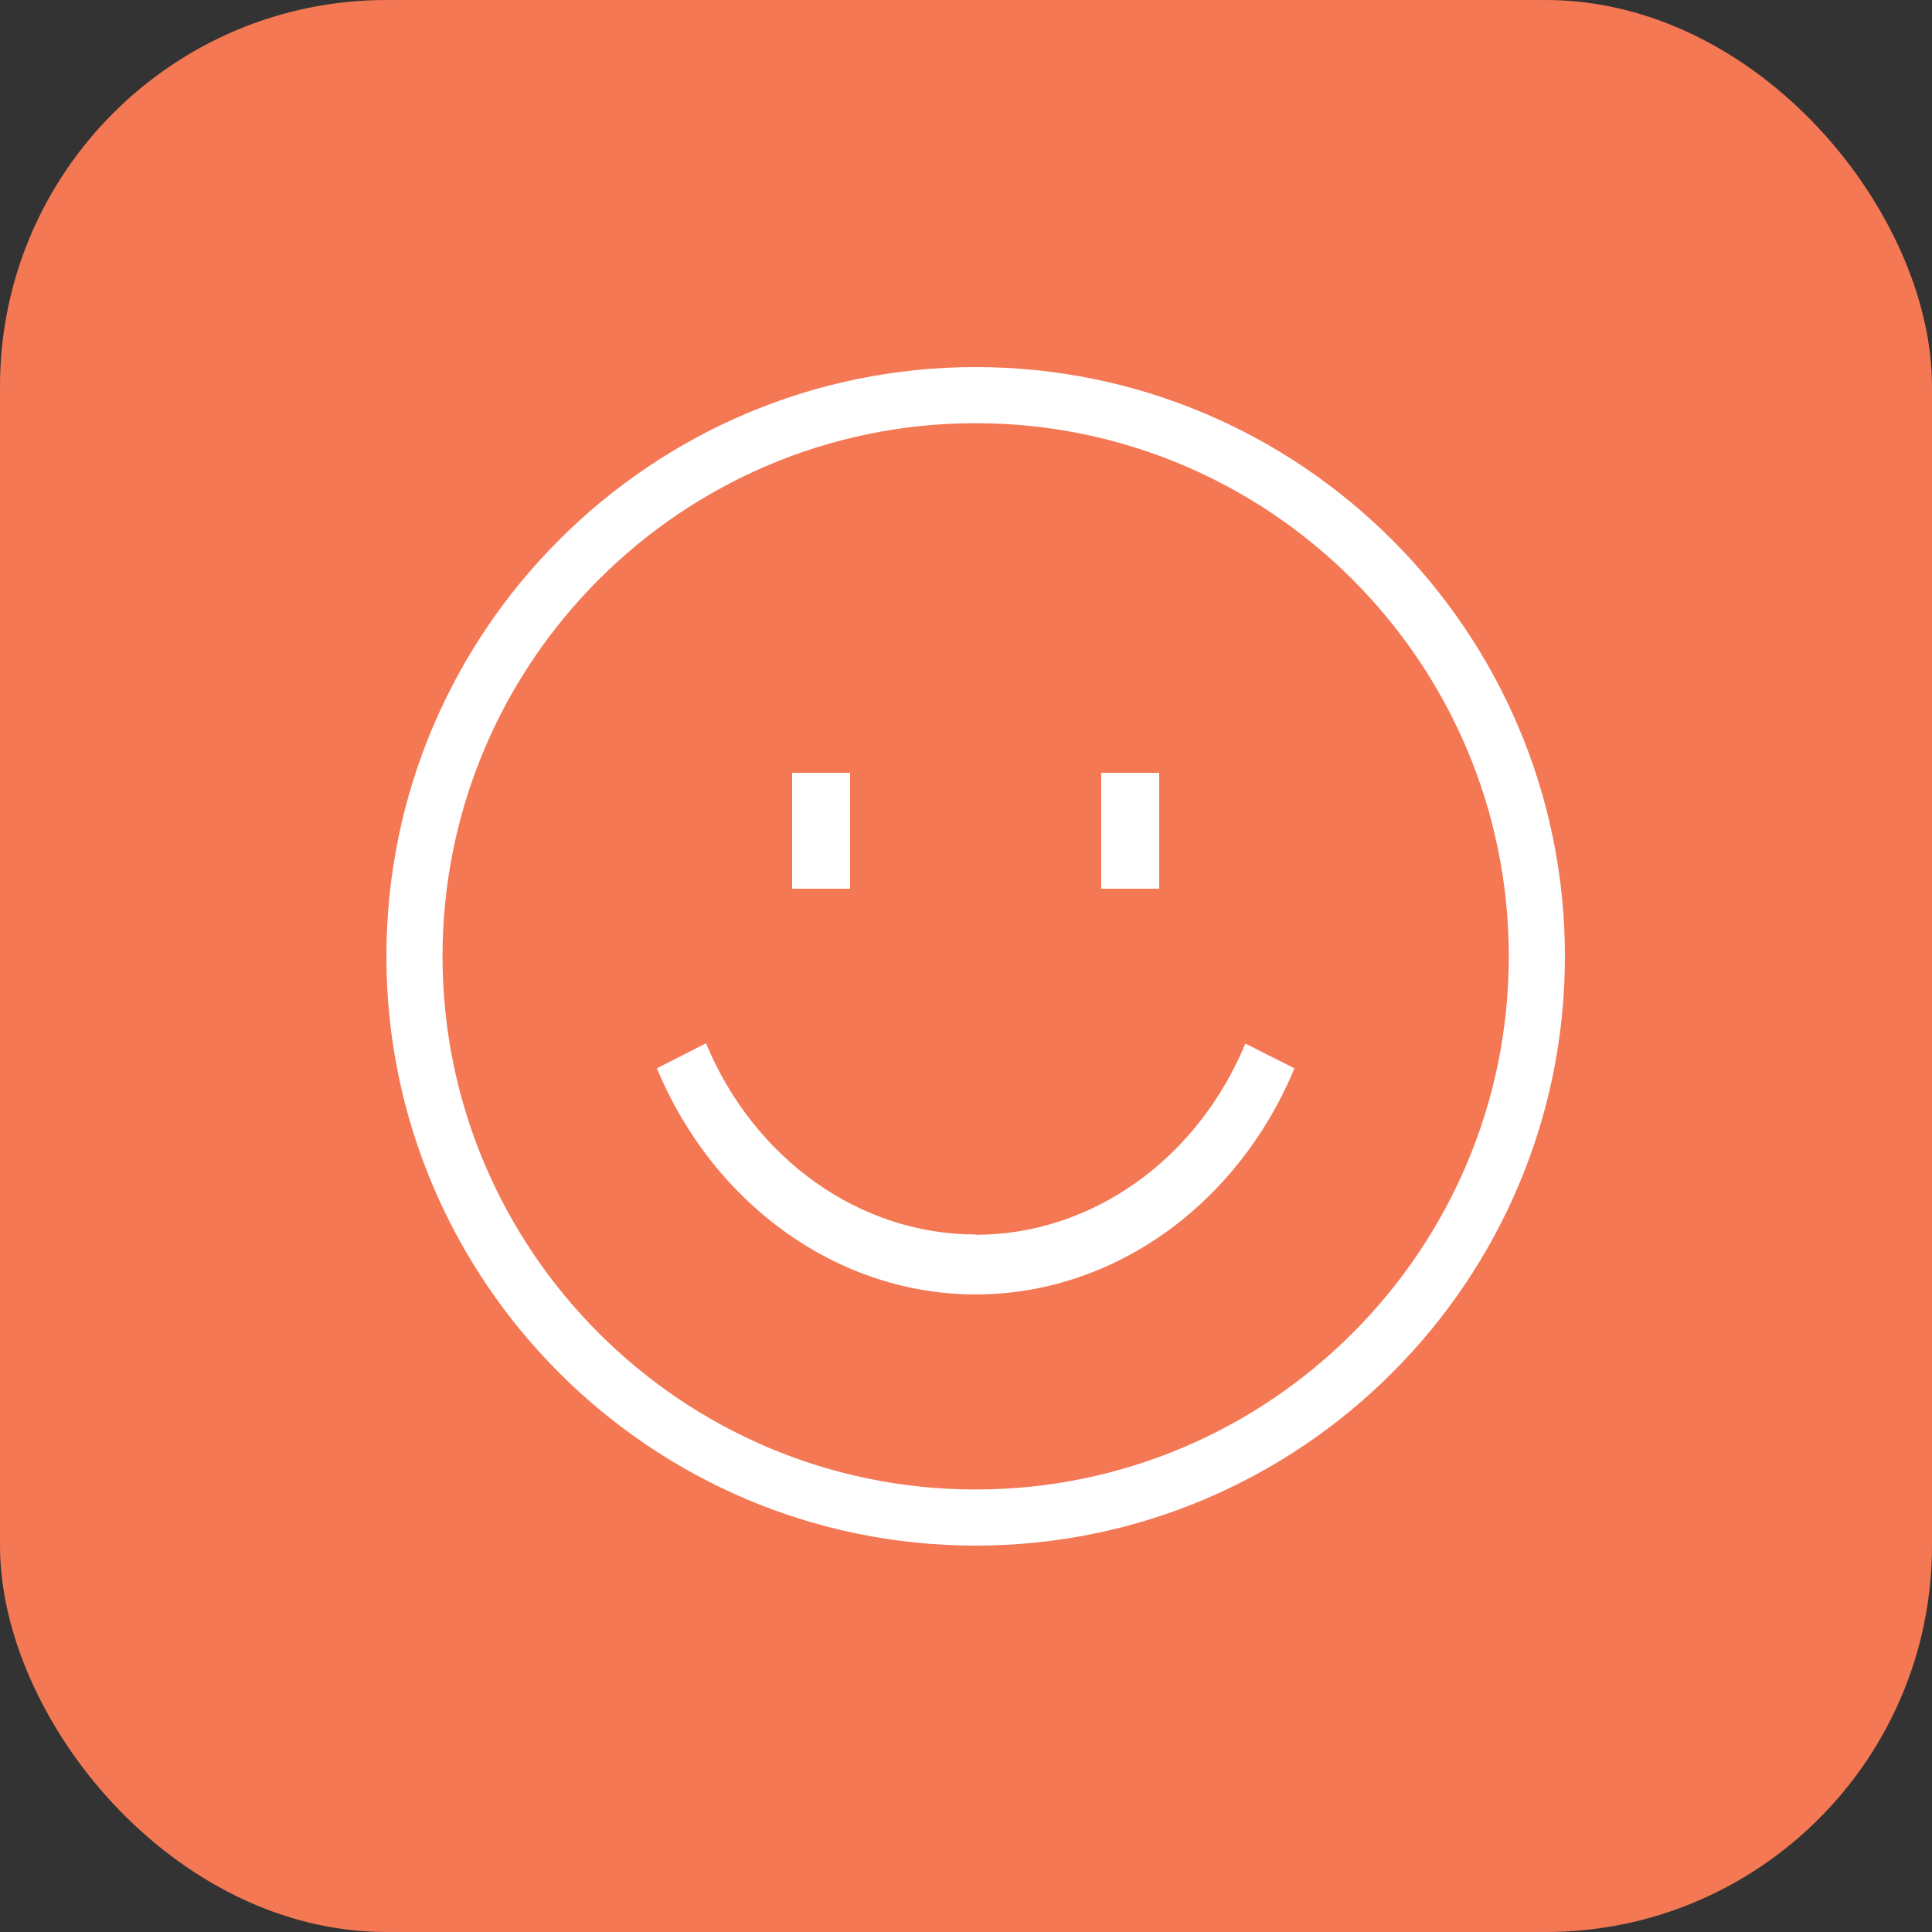 <svg width="100" height="100" viewBox="0 0 100 100" fill="none" xmlns="http://www.w3.org/2000/svg">
<rect x="0" y="0" width="100" height="100" fill="#333333" stroke="none"/>
<rect width="100" height="100" rx="20" fill="#F47854"/>
<path d="M50.5 19C33.681 19 20 32.681 20 49.5C20 66.319 33.681 80 50.5 80C67.319 80 81 66.319 81 49.5C81 32.681 67.319 19 50.5 19ZM50.5 77.095C35.279 77.095 22.905 64.721 22.905 49.5C22.905 34.279 35.279 21.905 50.5 21.905C65.721 21.905 78.095 34.279 78.095 49.5C78.095 64.721 65.721 77.095 50.5 77.095Z" fill="white"/>
<path d="M50.5 63.897C44.511 63.897 39.039 60.006 36.541 54L34 55.297C36.959 62.399 43.423 67 50.5 67C57.577 67 64.041 62.414 67 55.297L64.459 54.015C61.961 60.037 56.489 63.912 50.5 63.912V63.897Z" fill="white"/>
<path d="M44 40H41V46H44V40Z" fill="white"/>
<path d="M60 40H57V46H60V40Z" fill="white"/>
</svg>
